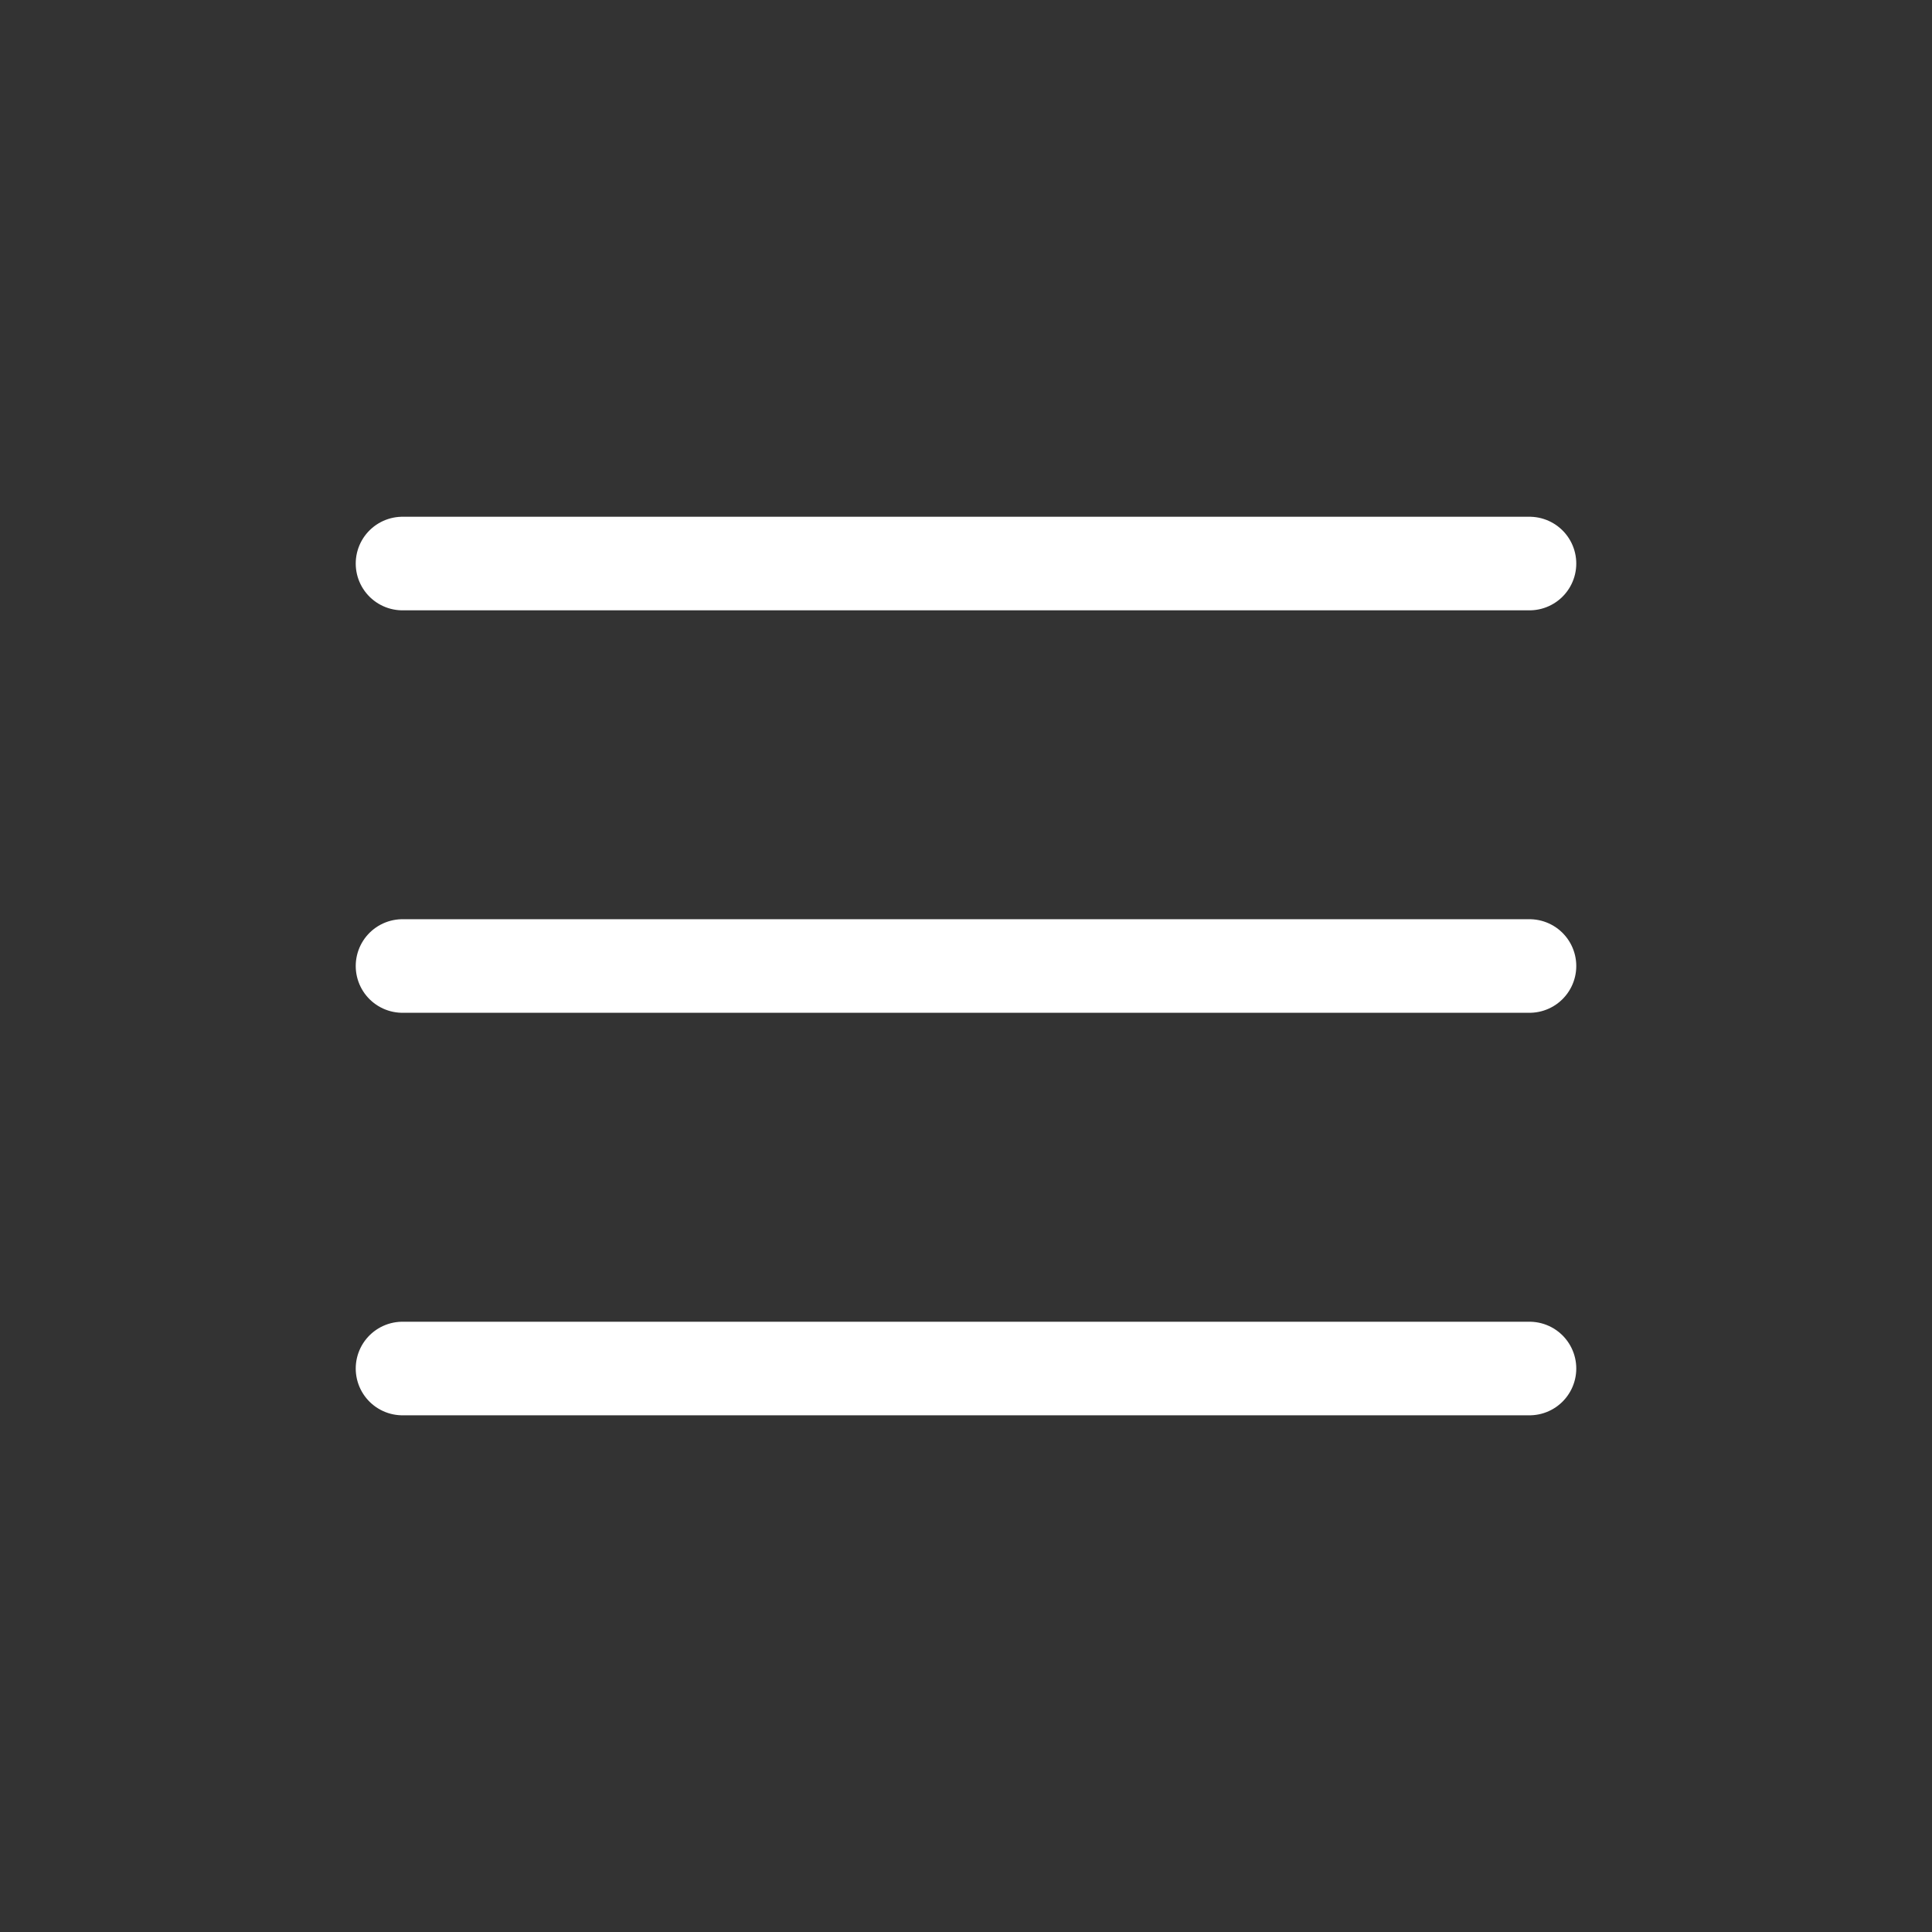 <svg width="32" height="32" viewBox="0 0 32 32" fill="none" xmlns="http://www.w3.org/2000/svg">
<rect x="0" y="0" width="32" height="32" fill="#333333" stroke="none"/>
<path d="M25.333 9.334L6.667 9.334M25.333 16H6.667M25.333 22.667H6.667" stroke="white" stroke-width="1.55" stroke-linecap="round"/>
</svg>
